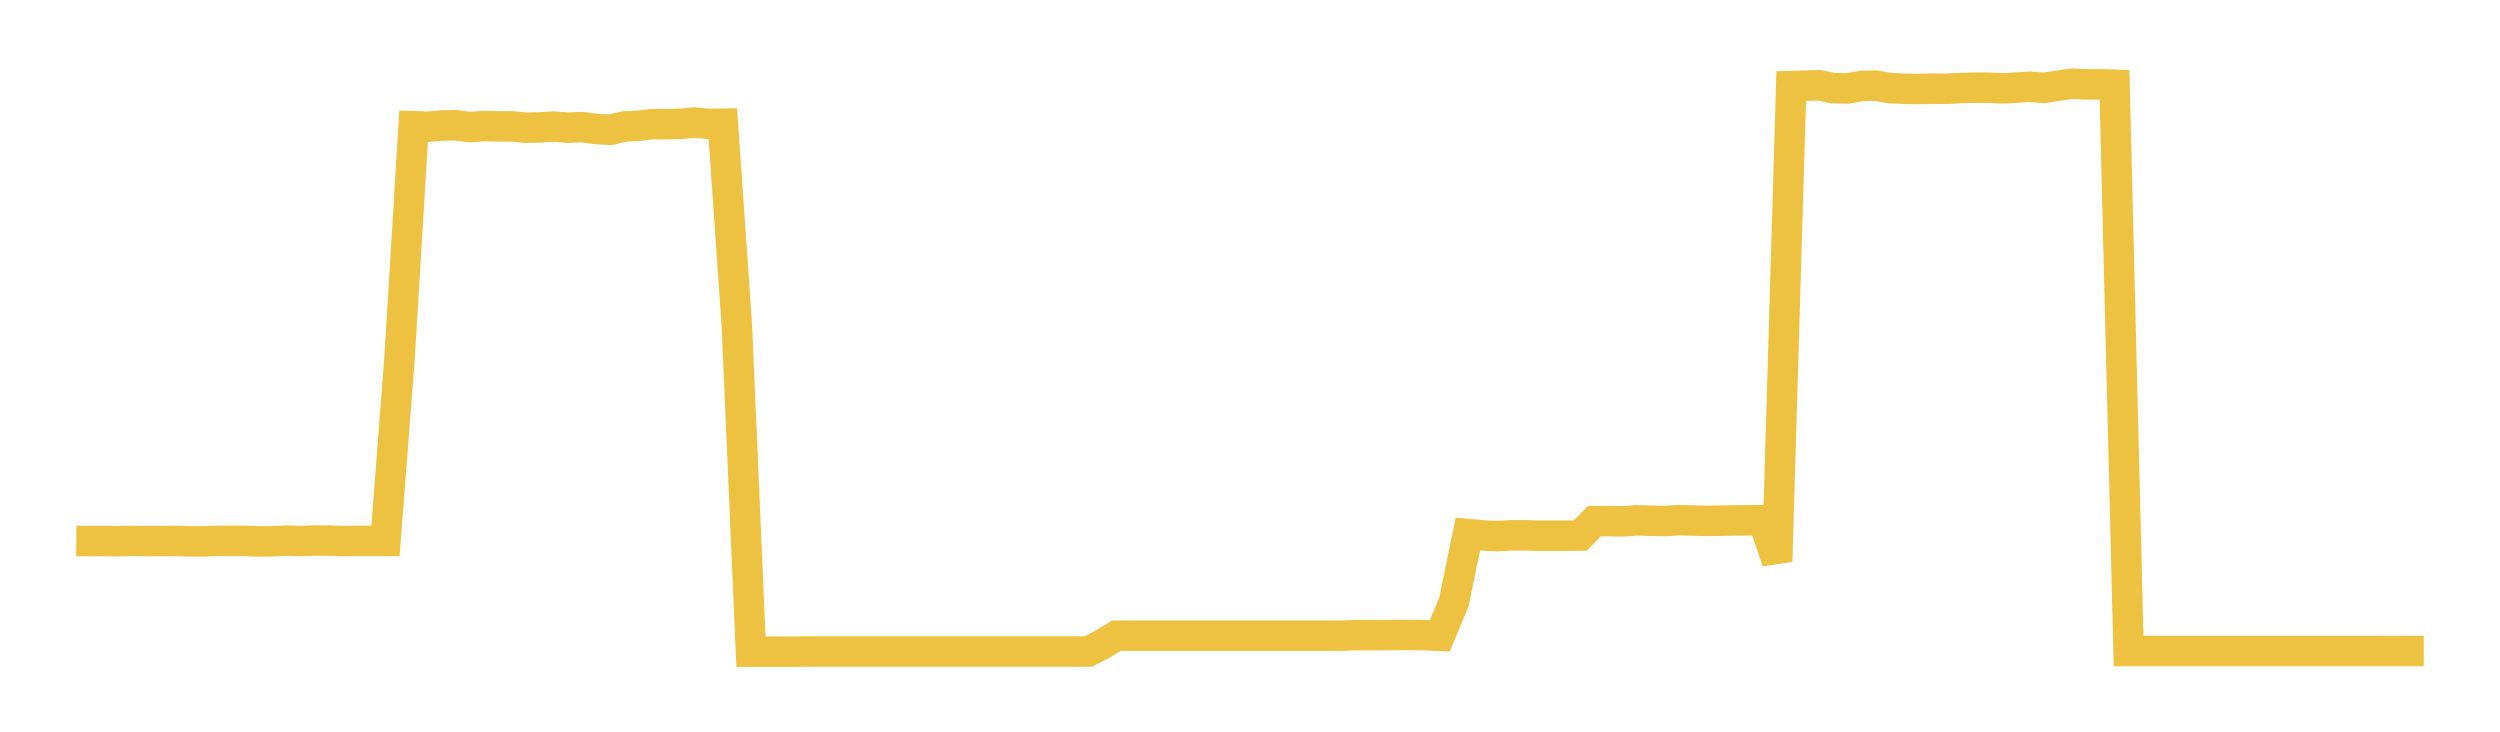 <svg width="164" height="48" xmlns="http://www.w3.org/2000/svg" xmlns:xlink="http://www.w3.org/1999/xlink"><path fill="none" stroke="rgb(237,194,64)" stroke-width="2" d="M5,35.492L5.922,35.499L6.844,35.494L7.766,35.504L8.689,35.486L9.611,35.498L10.533,35.497L11.455,35.487L12.377,35.511L13.299,35.518L14.222,35.478L15.144,35.481L16.066,35.482L16.988,35.518L17.91,35.51L18.832,35.466L19.754,35.494L20.677,35.458L21.599,35.462L22.521,35.498L23.443,35.481L24.365,35.483L25.287,35.485L26.21,23.504L27.132,8.281L28.054,8.313L28.976,8.234L29.898,8.213L30.82,8.34L31.743,8.263L32.665,8.293L33.587,8.289L34.509,8.376L35.431,8.358L36.353,8.304L37.275,8.376L38.198,8.337L39.12,8.466L40.042,8.513L40.964,8.295L41.886,8.25L42.808,8.142L43.731,8.147L44.653,8.123L45.575,8.037L46.497,8.133L47.419,8.116L48.341,21.405L49.263,42.751L50.186,42.753L51.108,42.752L52.03,42.752L52.952,42.738L53.874,42.738L54.796,42.739L55.719,42.739L56.641,42.739L57.563,42.739L58.485,42.739L59.407,42.738L60.329,42.738L61.251,42.738L62.174,42.739L63.096,42.738L64.018,42.738L64.94,42.738L65.862,42.739L66.784,42.739L67.707,42.739L68.629,42.739L69.551,42.739L70.473,42.739L71.395,42.739L72.317,42.26L73.24,41.701L74.162,41.701L75.084,41.701L76.006,41.701L76.928,41.701L77.85,41.701L78.772,41.701L79.695,41.701L80.617,41.701L81.539,41.701L82.461,41.701L83.383,41.701L84.305,41.701L85.228,41.701L86.15,41.701L87.072,41.701L87.994,41.701L88.916,41.667L89.838,41.667L90.76,41.664L91.683,41.655L92.605,41.652L93.527,41.671L94.449,41.711L95.371,39.512L96.293,35.033L97.216,35.116L98.138,35.172L99.06,35.118L99.982,35.114L100.904,35.143L101.826,35.143L102.749,35.143L103.671,35.132L104.593,34.191L105.515,34.184L106.437,34.207L107.359,34.133L108.281,34.16L109.204,34.182L110.126,34.121L111.048,34.147L111.97,34.173L112.892,34.159L113.814,34.137L114.737,34.133L115.659,34.123L116.581,36.83L117.503,5.646L118.425,5.622L119.347,5.593L120.269,5.788L121.192,5.8L122.114,5.64L123.036,5.614L123.958,5.779L124.88,5.822L125.802,5.84L126.725,5.815L127.647,5.829L128.569,5.778L129.491,5.753L130.413,5.752L131.335,5.795L132.257,5.75L133.18,5.689L134.102,5.766L135.024,5.619L135.946,5.489L136.868,5.539L137.79,5.53L138.713,5.56L139.635,42.708L140.557,42.709L141.479,42.709L142.401,42.709L143.323,42.709L144.246,42.708L145.168,42.708L146.09,42.708L147.012,42.708L147.934,42.708L148.856,42.708L149.778,42.707L150.701,42.708L151.623,42.708L152.545,42.708L153.467,42.707L154.389,42.706L155.311,42.707L156.234,42.706L157.156,42.705L158.078,42.707L159,42.707"></path></svg>